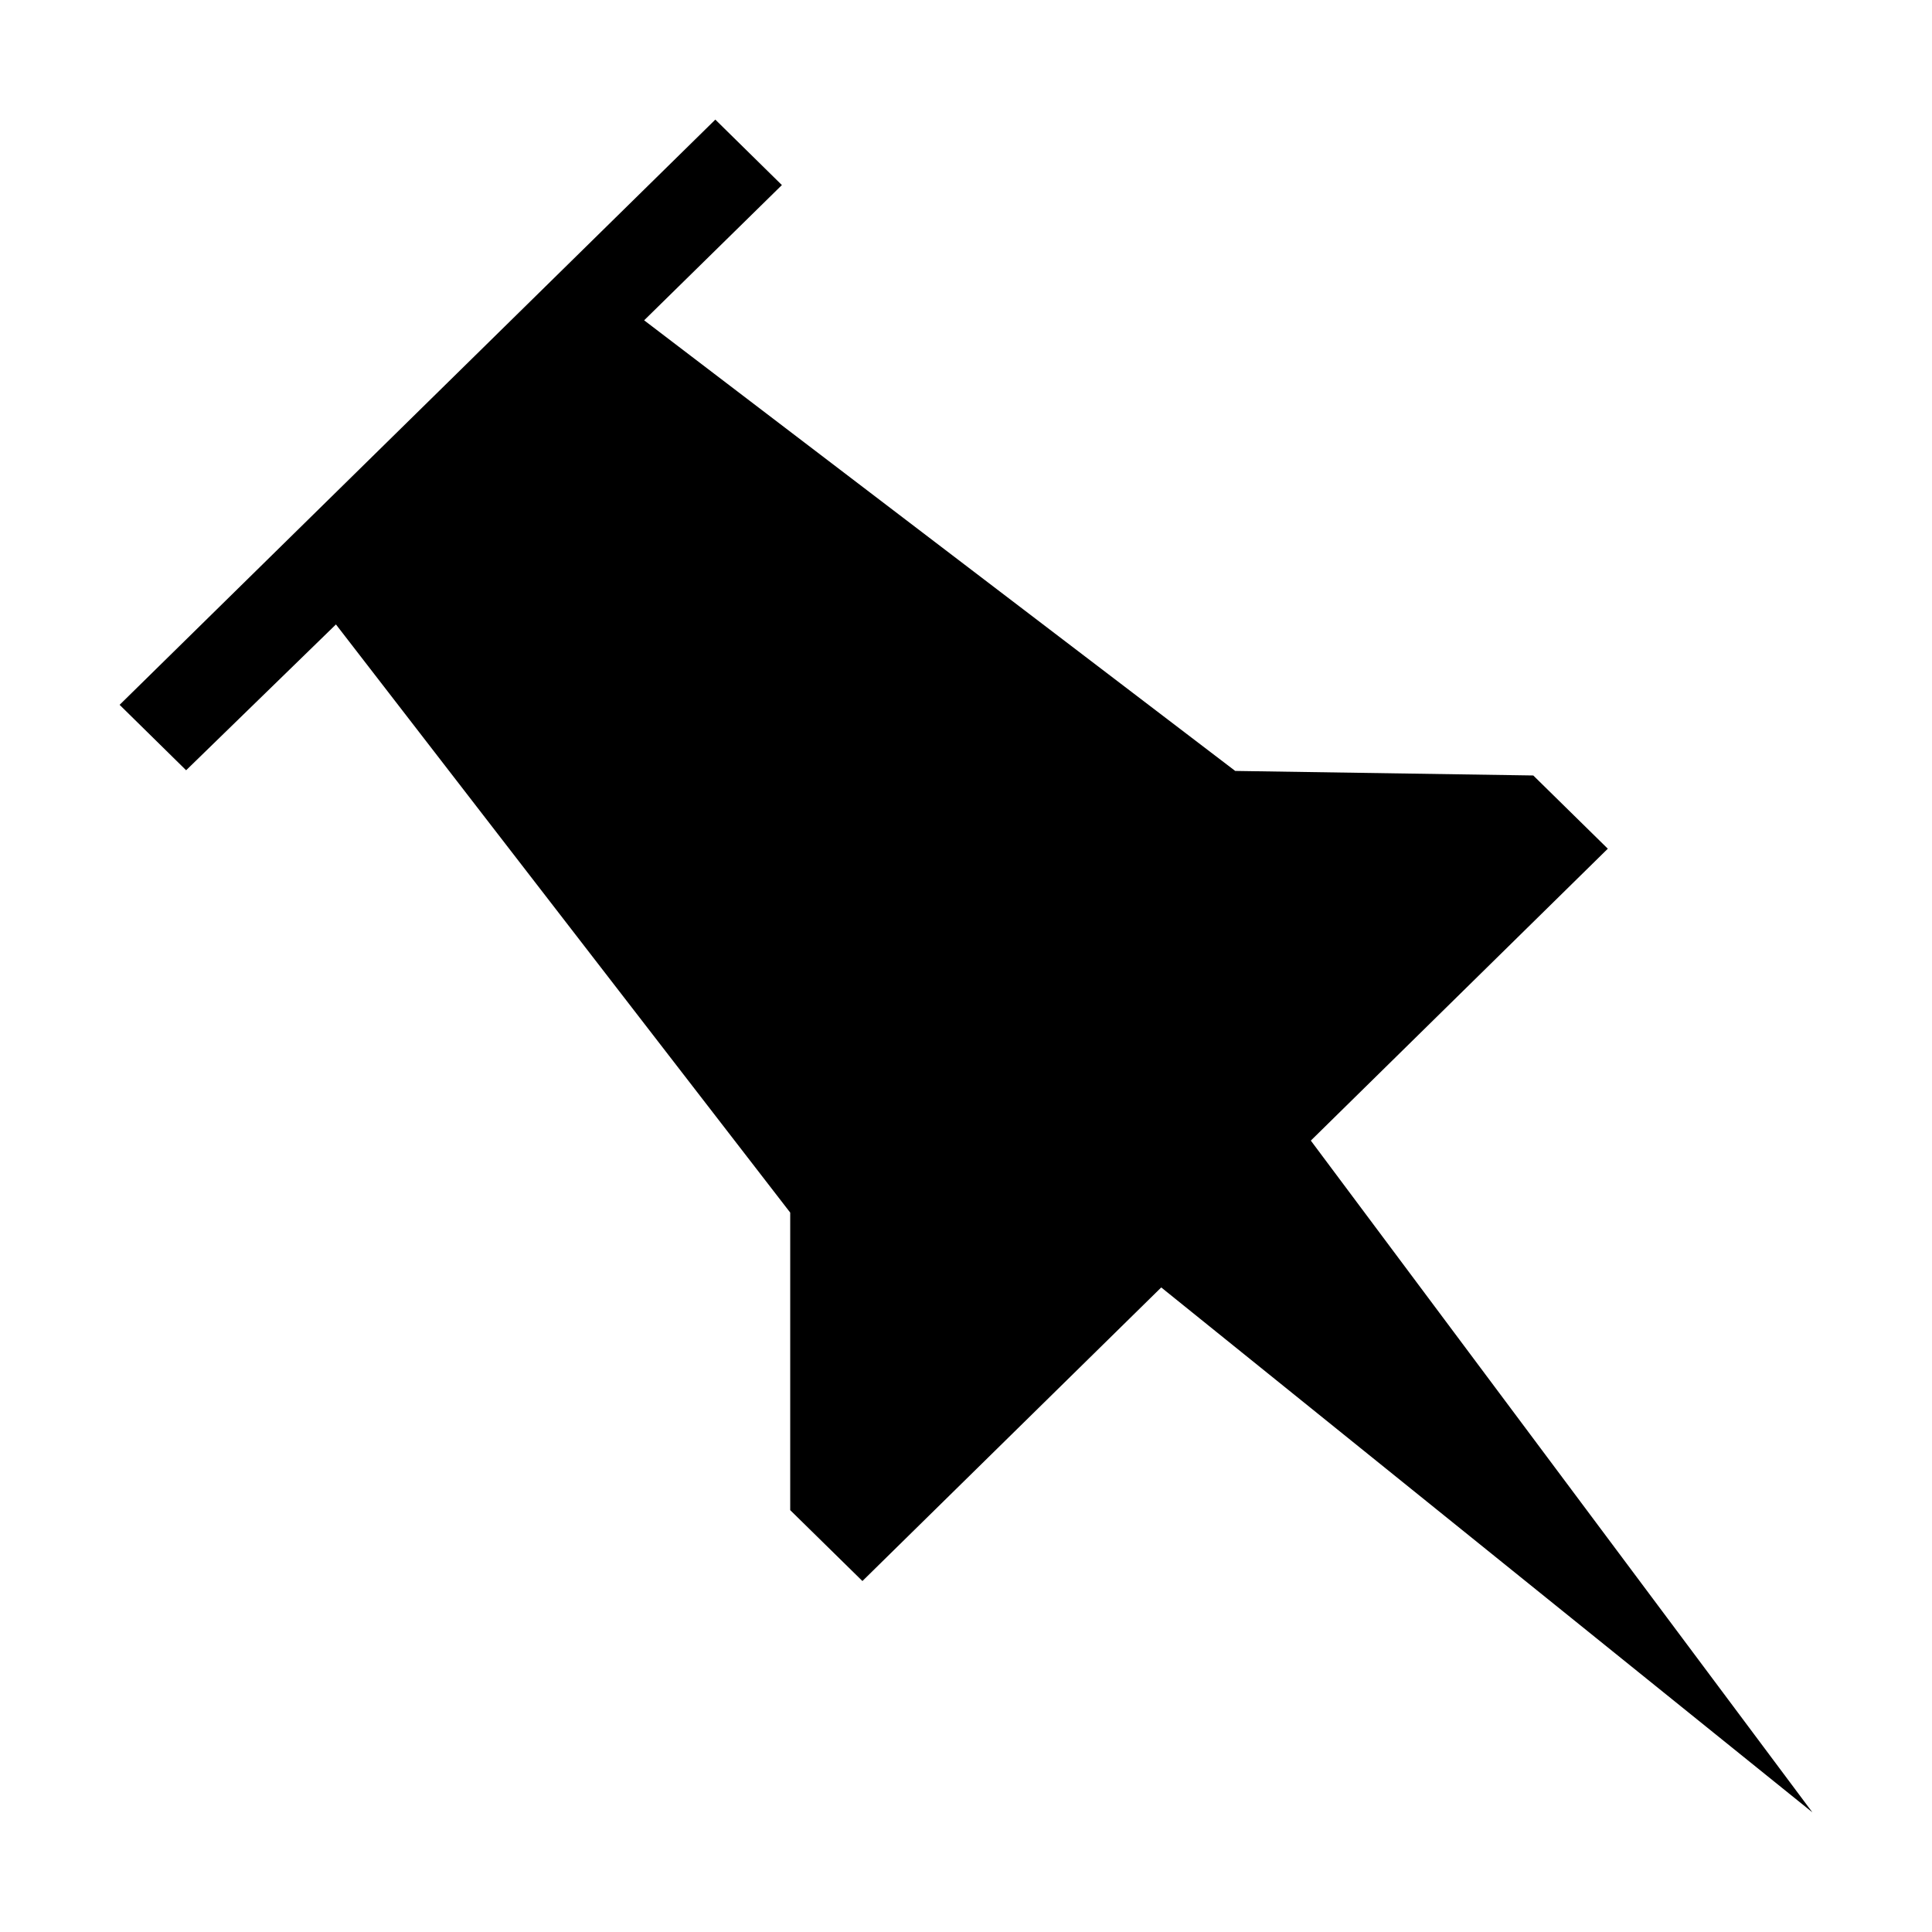 <svg
  t="1703575012117"
  class="icon"
  viewBox="0 0 1024 1024"
  version="1.1"
  xmlns="http://www.w3.org/2000/svg"
  p-id="7766"
  width="200"
  height="200"
>
<path d="M418.828 642.702l0 157.703 38.272 37.575 158.377-155.61 345.128 278.212-265.838-356.04 157.41-154.71-39.51-38.813-157.972-2.407-313.29-238.838 73.013-71.685-35.28-34.695-315.743 310.185 35.257 34.672 79.402-77.287 240.773 311.737z"  p-id="7767"></path>
</svg>